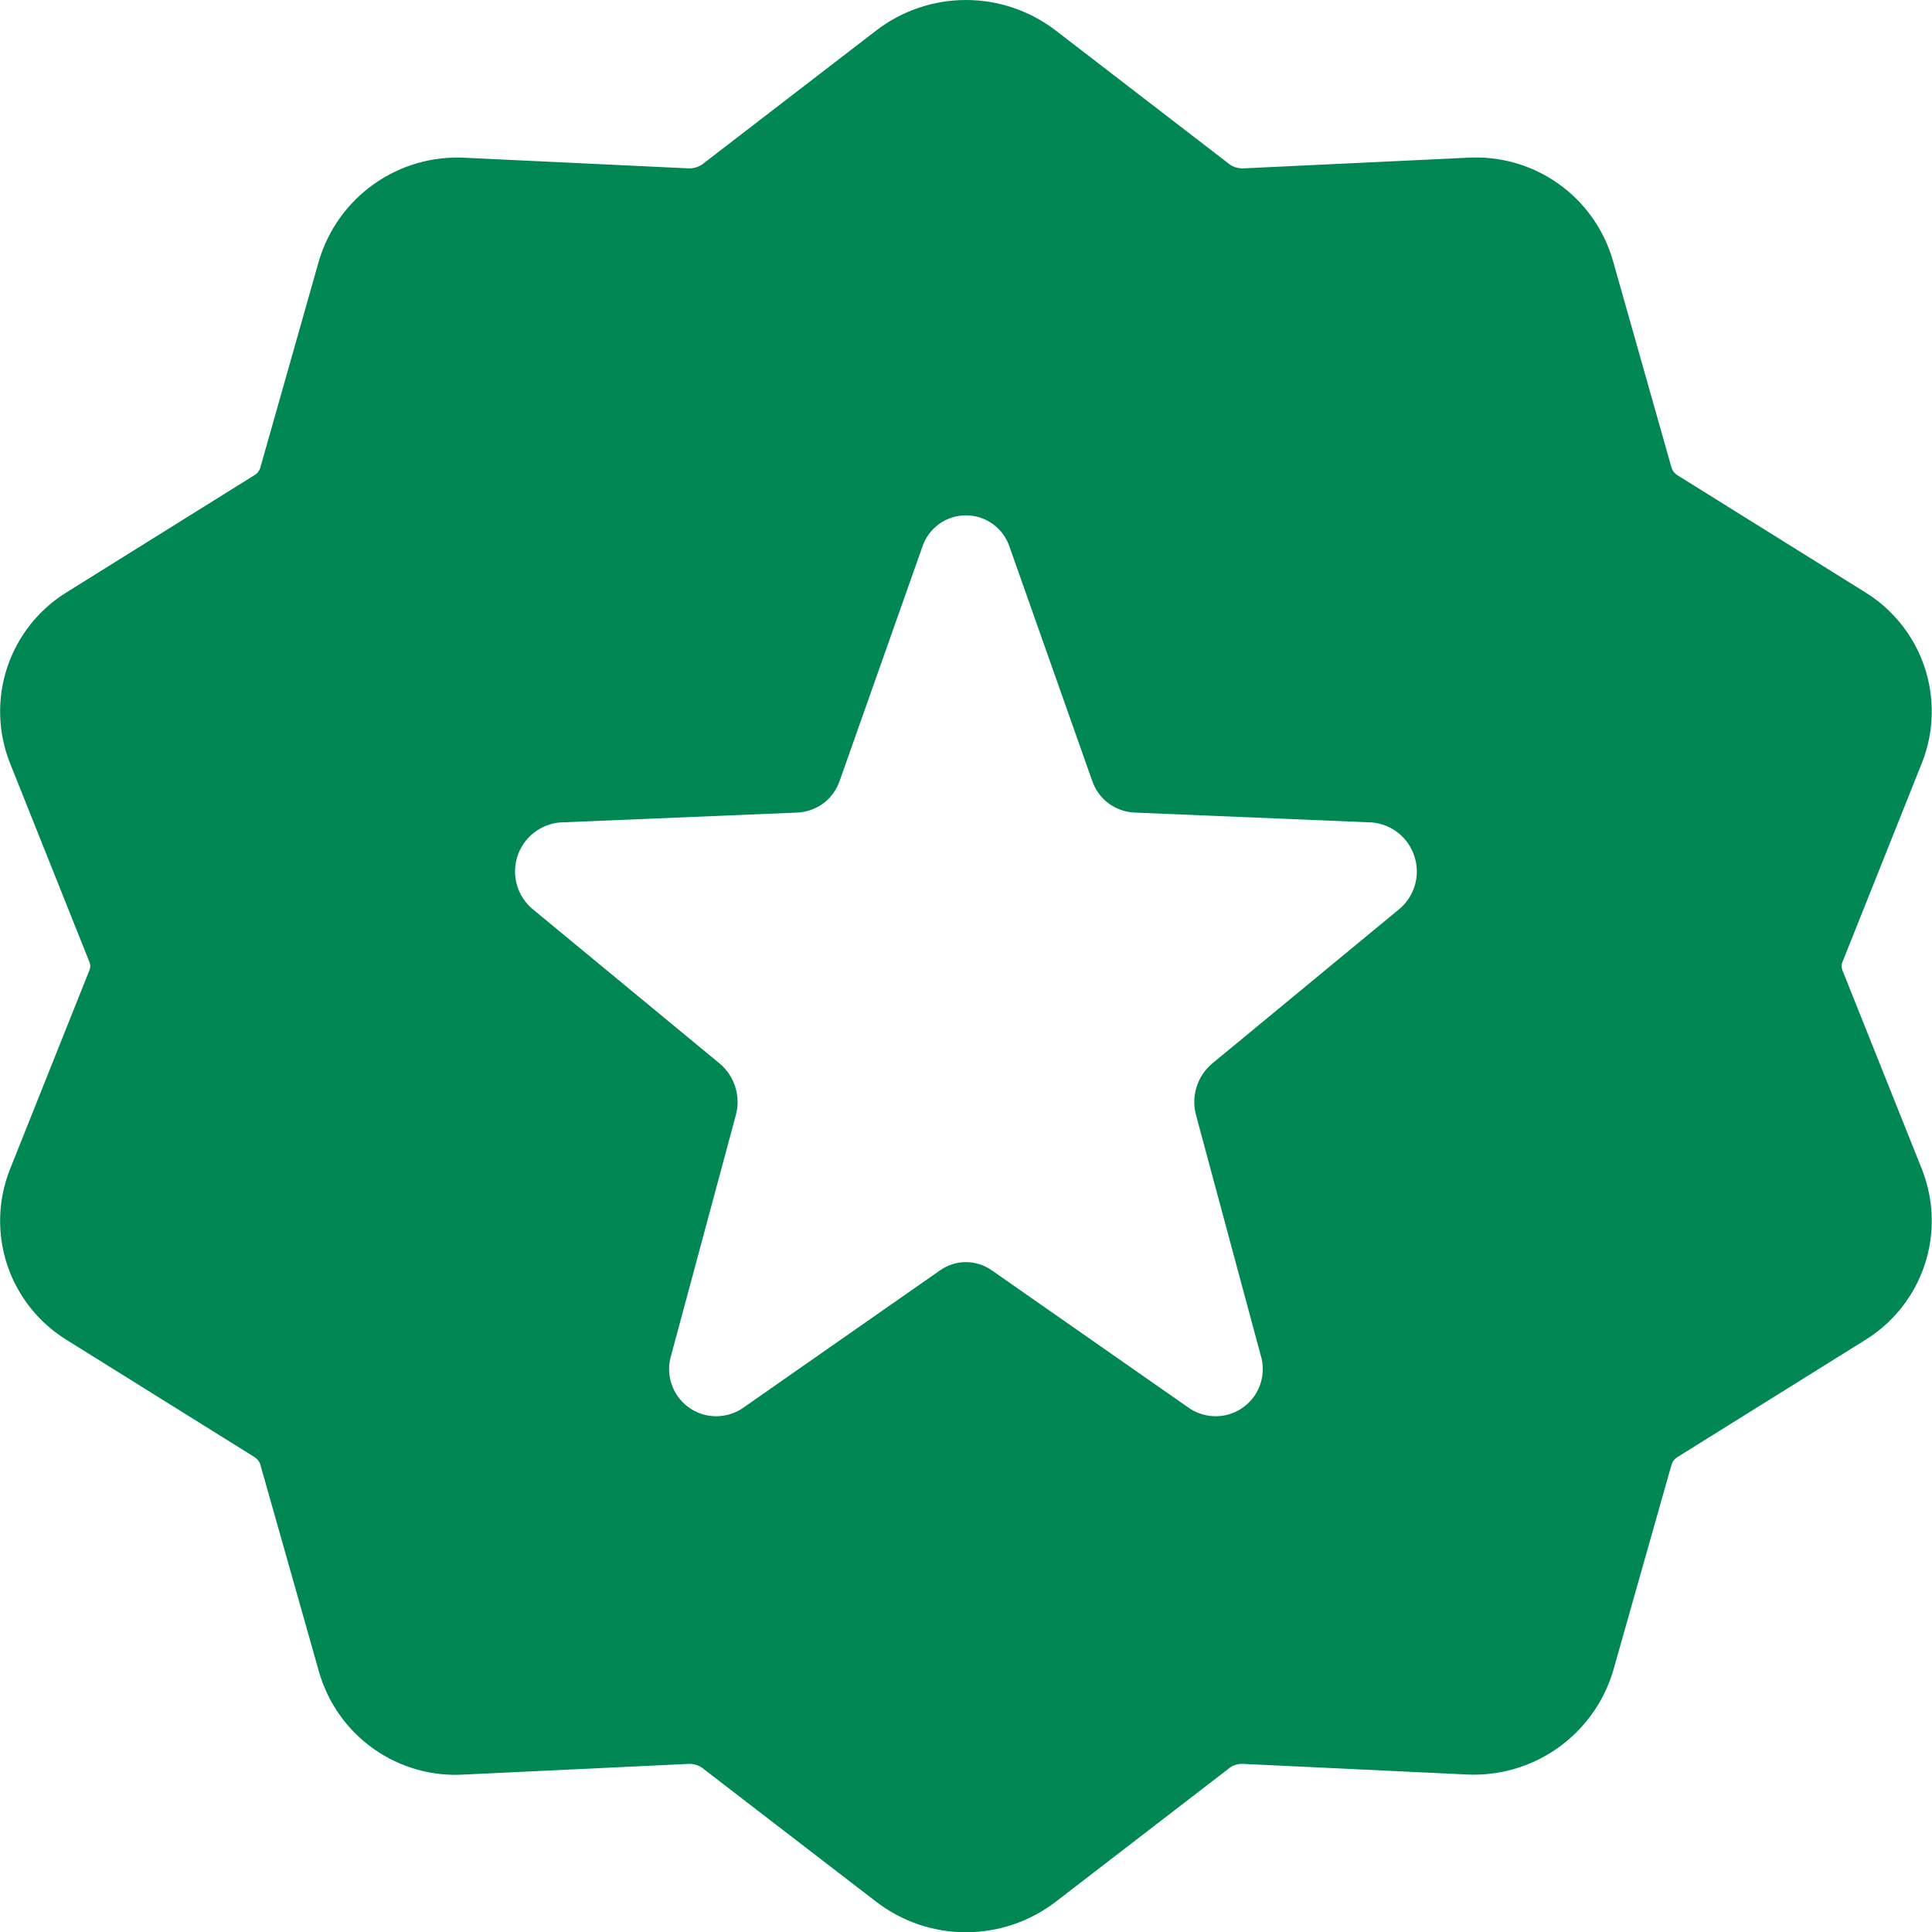 <svg width="30" height="30" viewBox="0 0 30 30" fill="none" xmlns="http://www.w3.org/2000/svg">
<g clip-path="url(#clip0_391_1134)">
<path d="M28.607 15.061C28.593 15.024 28.593 14.984 28.606 14.947L29.846 11.84C30.032 11.366 30.046 10.841 29.884 10.357C29.722 9.874 29.395 9.463 28.961 9.196L26.05 7.381C26.006 7.355 25.973 7.315 25.957 7.267L25.048 4.057C24.91 3.568 24.608 3.141 24.193 2.849C23.778 2.556 23.275 2.416 22.768 2.45L19.293 2.615C19.226 2.615 19.16 2.596 19.104 2.56L16.395 0.475C15.994 0.167 15.504 0 14.999 0C14.494 0 14.004 0.167 13.604 0.475L10.896 2.559C10.839 2.594 10.773 2.614 10.705 2.615L7.229 2.45C6.724 2.421 6.223 2.564 5.809 2.856C5.395 3.148 5.093 3.572 4.95 4.058L4.041 7.266C4.026 7.313 3.993 7.354 3.95 7.379L1.038 9.195C0.603 9.462 0.276 9.874 0.114 10.358C-0.048 10.841 -0.034 11.367 0.152 11.842L1.391 14.944C1.405 14.98 1.405 15.02 1.392 15.057L0.152 18.164C-0.034 18.639 -0.048 19.163 0.114 19.647C0.276 20.13 0.603 20.541 1.037 20.808L3.948 22.623C3.992 22.649 4.025 22.689 4.041 22.737L4.95 25.947C5.087 26.437 5.388 26.864 5.803 27.157C6.219 27.45 6.723 27.59 7.229 27.554L10.705 27.389C10.772 27.389 10.838 27.408 10.895 27.445L13.604 29.529C14.004 29.837 14.494 30.004 14.999 30.004C15.504 30.004 15.994 29.837 16.395 29.529L19.102 27.445C19.158 27.407 19.225 27.388 19.293 27.389L22.768 27.554C23.274 27.58 23.773 27.436 24.186 27.145C24.6 26.853 24.903 26.431 25.048 25.947L25.957 22.738C25.972 22.691 26.005 22.651 26.048 22.625L28.96 20.809C29.395 20.542 29.722 20.13 29.884 19.646C30.046 19.163 30.032 18.637 29.846 18.162L28.607 15.061ZM21.722 14.121L18.821 16.516C18.707 16.612 18.624 16.738 18.58 16.88C18.536 17.021 18.533 17.173 18.572 17.316L19.574 21.037C19.62 21.181 19.62 21.336 19.574 21.48C19.529 21.624 19.44 21.751 19.319 21.842C19.199 21.934 19.053 21.986 18.902 21.991C18.751 21.996 18.602 21.955 18.475 21.872L15.401 19.726C15.283 19.643 15.143 19.598 14.999 19.598C14.855 19.598 14.715 19.643 14.597 19.726L11.523 21.872C11.396 21.955 11.247 21.996 11.096 21.991C10.945 21.986 10.799 21.934 10.679 21.842C10.558 21.751 10.469 21.624 10.424 21.48C10.378 21.336 10.378 21.181 10.424 21.037L11.426 17.316C11.465 17.173 11.462 17.021 11.418 16.88C11.374 16.738 11.291 16.612 11.177 16.516L8.276 14.121C8.159 14.025 8.073 13.896 8.029 13.75C7.986 13.605 7.987 13.45 8.032 13.305C8.077 13.16 8.164 13.032 8.282 12.937C8.4 12.842 8.544 12.784 8.695 12.771L12.389 12.617C12.534 12.609 12.674 12.558 12.79 12.47C12.906 12.382 12.992 12.261 13.039 12.123L14.32 8.497C14.366 8.353 14.457 8.228 14.579 8.139C14.701 8.05 14.848 8.002 14.999 8.002C15.15 8.002 15.297 8.05 15.419 8.139C15.541 8.228 15.632 8.353 15.678 8.497L16.959 12.123C17.006 12.261 17.092 12.382 17.208 12.47C17.324 12.558 17.464 12.609 17.609 12.617L21.303 12.771C21.454 12.784 21.598 12.841 21.716 12.937C21.834 13.032 21.921 13.16 21.966 13.305C22.011 13.45 22.012 13.605 21.969 13.75C21.925 13.896 21.84 14.025 21.722 14.121Z" fill="#008753"/>
</g>
<defs>
<clipPath id="clip0_391_1134">
<rect width="29.998" height="30.004" fill="white"/>
</clipPath>
</defs>
</svg>

